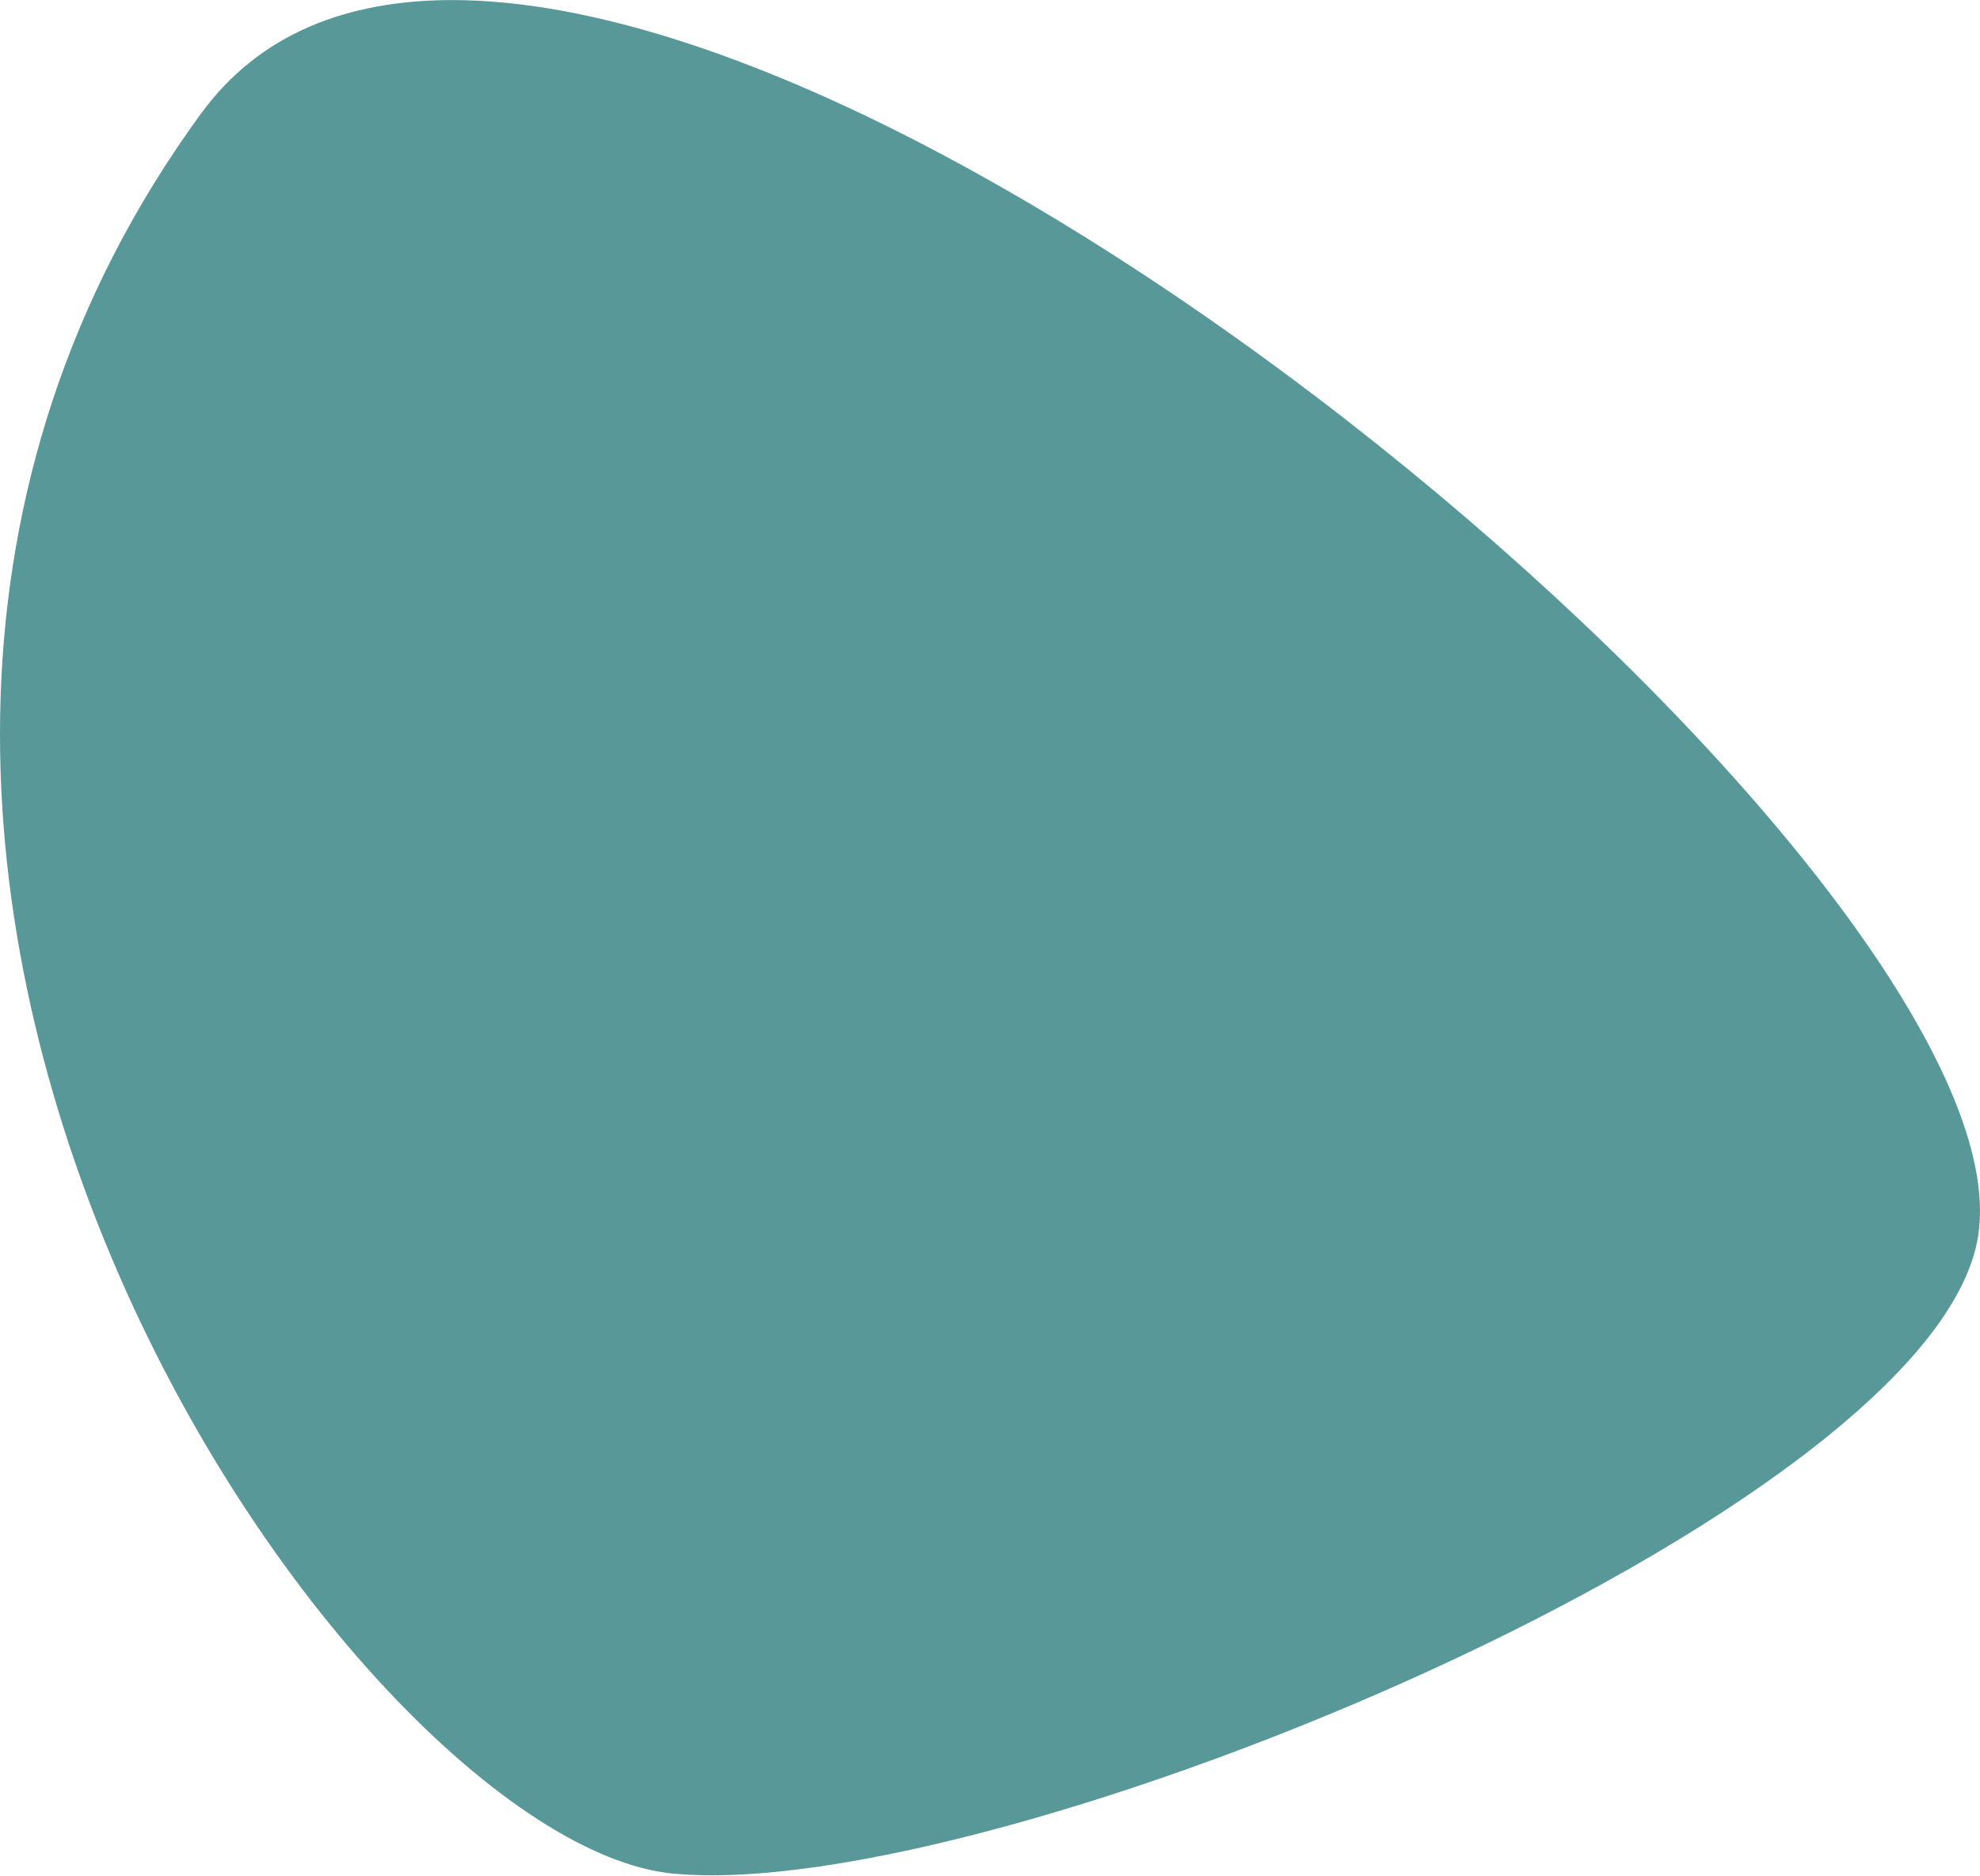 <?xml version="1.0" encoding="UTF-8"?> <svg xmlns="http://www.w3.org/2000/svg" width="3410" height="3231" viewBox="0 0 3410 3231" fill="none"><path d="M346.771 194.877C-588.741 1475.1 604.484 3173.12 1158.56 3227.08C1712.63 3281.05 3334.05 2606.17 3406.96 2127.79C3493.28 1561.17 1717.6 0.294 778.858 0.129C596.704 0.129 446.248 58.81 346.854 194.877" fill="#589898"></path></svg> 